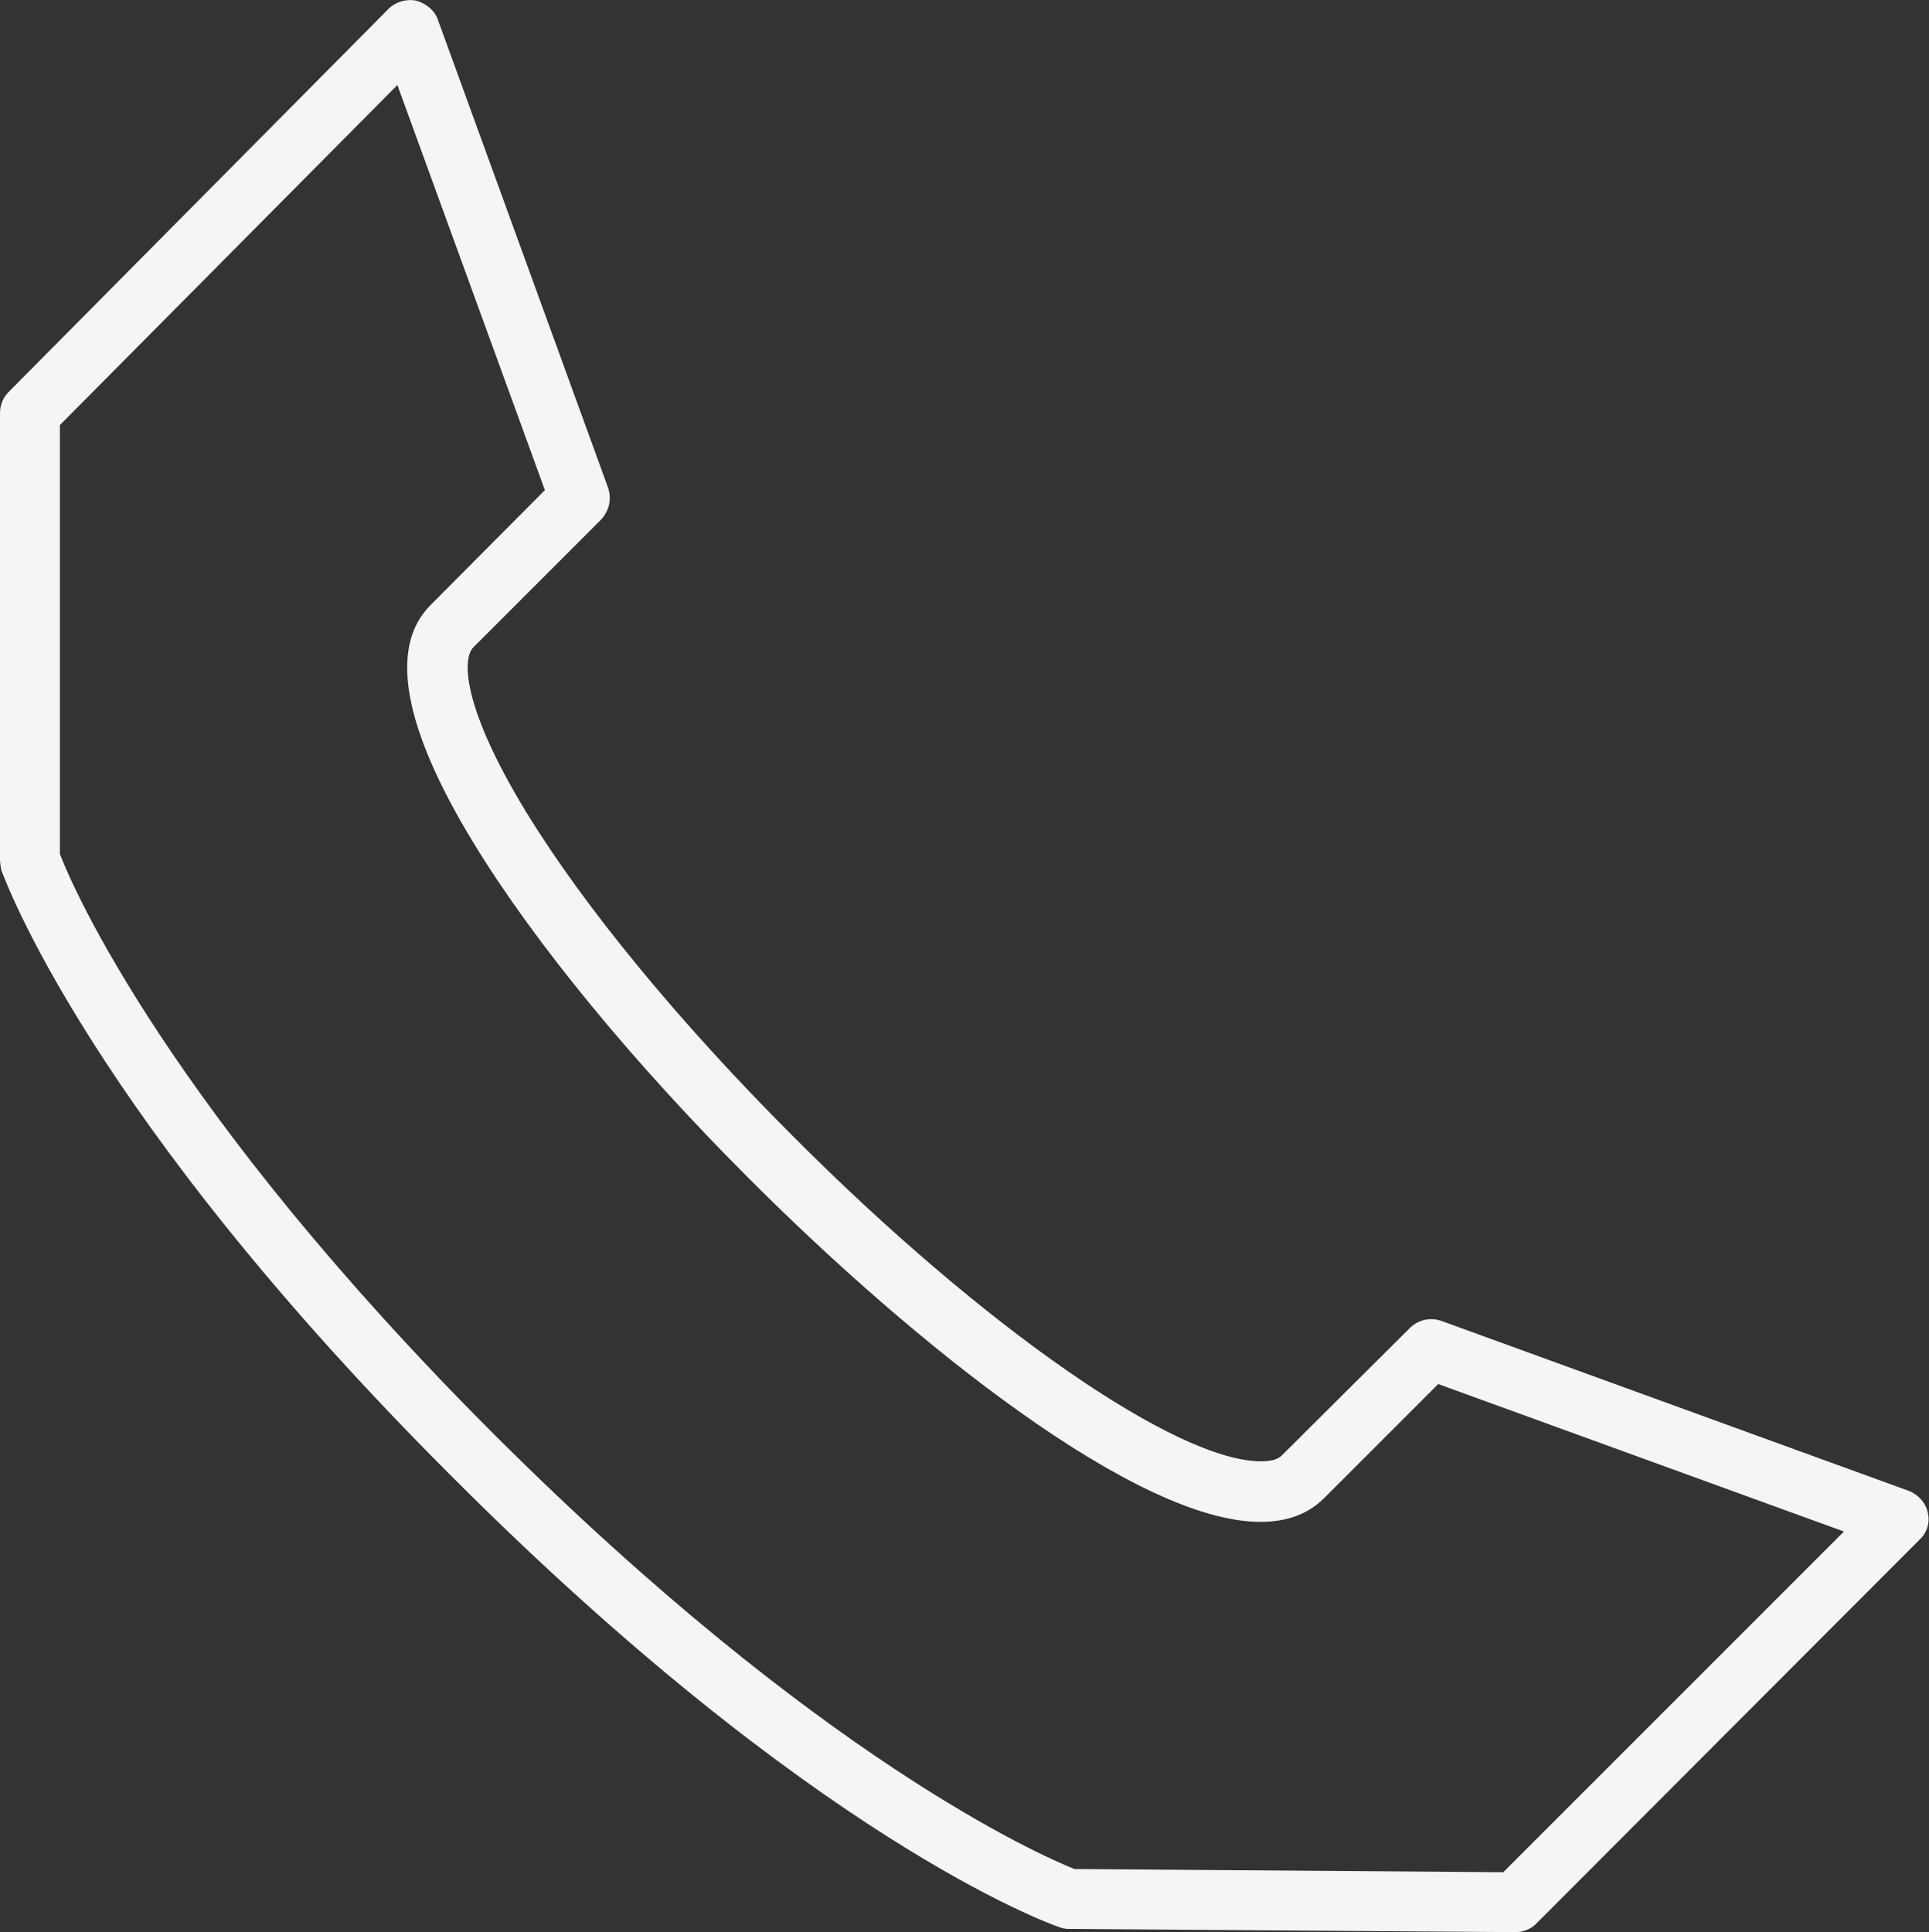<?xml version="1.0" encoding="utf-8"?>
<!-- Generator: Adobe Illustrator 24.1.1, SVG Export Plug-In . SVG Version: 6.00 Build 0)  -->
<svg version="1.1" id="Ebene_1" xmlns="http://www.w3.org/2000/svg" xmlns:xlink="http://www.w3.org/1999/xlink" x="0px" y="0px"
	 viewBox="0 0 29.95 30" style="enable-background:new 0 0 29.95 30;" xml:space="preserve">
<rect x="0" y="0" width="29.95" height="30" fill="#333333" stroke="none"/>
<style type="text/css">
	.st0{clip-path:url(#SVGID_2_);fill:#333333;}
	.st1{clip-path:url(#SVGID_4_);fill:#333333;}
	.st2{clip-path:url(#SVGID_6_);fill:#333333;}
	.st3{clip-path:url(#SVGID_8_);fill:none;stroke:#333333;stroke-width:2;stroke-miterlimit:10;}
	.st4{clip-path:url(#SVGID_10_);fill:none;stroke:#697A94;stroke-width:2;stroke-miterlimit:10;}
	.st5{clip-path:url(#SVGID_12_);fill:none;stroke:#697A94;stroke-width:2;stroke-miterlimit:10;}
	.st6{clip-path:url(#SVGID_14_);fill:#697A94;}
	.st7{clip-path:url(#SVGID_16_);fill:#697A94;}
	.st8{clip-path:url(#SVGID_18_);fill:#697A94;}
	.st9{clip-path:url(#SVGID_20_);fill:none;stroke:#333333;stroke-miterlimit:10;}
	.st10{clip-path:url(#SVGID_22_);fill:none;stroke:#333333;stroke-miterlimit:10;}
	.st11{fill:#FFFFFF;}
	.st12{clip-path:url(#SVGID_24_);fill:#697A94;}
	.st13{clip-path:url(#SVGID_26_);fill:#697A94;}
	.st14{clip-path:url(#SVGID_28_);fill:#697A94;}
	.st15{clip-path:url(#SVGID_30_);fill:none;stroke:#697A94;stroke-miterlimit:10;}
	.st16{clip-path:url(#SVGID_32_);fill:#697A94;}
	.st17{clip-path:url(#SVGID_34_);fill:#F5F5F5;}
	.st18{clip-path:url(#SVGID_36_);fill:#E6E6F0;}
	.st19{fill:#E6E6F0;}
</style>
<g>
	<defs>
		<rect id="SVGID_33_" y="0" width="29.95" height="30"/>
	</defs>
	<clipPath id="SVGID_2_">
		<use xlink:href="#SVGID_33_"  style="overflow:visible;"/>
	</clipPath>
	<path style="clip-path:url(#SVGID_2_);fill:#F5F5F5;" d="M23.34,29.07l-6.66-0.05c-0.52-0.21-3.96-1.71-9.01-6.75
		c-5.04-5.04-6.54-8.48-6.74-9.01V6.6l5.24-5.28l2.29,6.29L6.69,9.39c-0.66,0.65-0.43,1.91,0.67,3.71c0.94,1.54,2.46,3.39,4.28,5.21
		c2.57,2.57,6.01,5.32,7.93,5.32c0.41,0,0.74-0.12,0.99-0.37l1.77-1.77l6.3,2.29L23.34,29.07z M29.64,23.15l-7.26-2.64
		c-0.17-0.06-0.36-0.02-0.49,0.11L19.9,22.6c-0.06,0.06-0.17,0.09-0.32,0.09c-1.31,0-4.3-2.07-7.27-5.05
		c-1.77-1.77-3.24-3.56-4.14-5.03c-1.01-1.66-0.99-2.39-0.82-2.56l1.98-1.98C9.46,7.93,9.5,7.75,9.44,7.57L6.8,0.31
		c-0.05-0.15-0.19-0.26-0.34-0.3C6.3-0.02,6.14,0.03,6.03,0.14l-5.9,5.95C0.05,6.17,0,6.29,0,6.41v6.94c0,0.05,0.01,0.1,0.02,0.16
		c0.06,0.15,1.37,3.8,7,9.42c5.62,5.63,9.27,6.94,9.42,6.99c0.05,0.02,0.1,0.03,0.15,0.03L23.53,30h0c0.12,0,0.25-0.05,0.33-0.14
		l5.94-5.95c0.12-0.11,0.17-0.27,0.13-0.43C29.9,23.34,29.79,23.21,29.64,23.15"/>
</g>
</svg>
